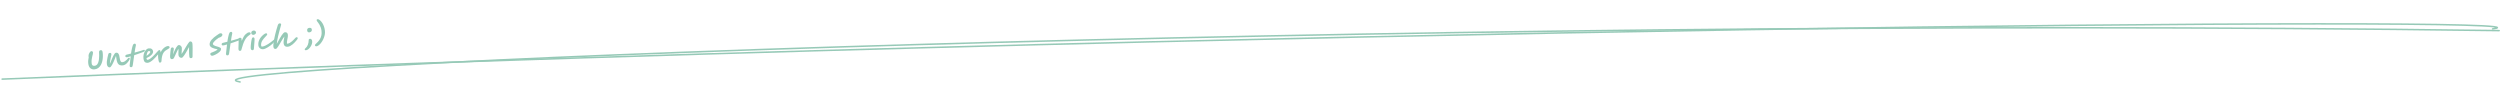 <svg xmlns="http://www.w3.org/2000/svg" width="1625" height="64" viewBox="0 0 1625 64" fill="none"><g opacity="0.5"><path d="M1620.2 18.778C1682 10.125 805.823 17.87 1.404 51.432" stroke="#2D946F" stroke-linecap="round"></path><path d="M156.04 53.273C98.401 43.178 891.06 9.874 1624.43 19.902" stroke="#2D946F" stroke-linecap="round"></path></g><g opacity="0.5"><path d="M66.759 34.28C66.861 35.105 66.894 35.988 66.859 36.927C66.833 37.855 66.715 38.777 66.505 39.695C66.305 40.601 65.994 41.44 65.573 42.211C65.152 42.983 64.607 43.625 63.939 44.137C63.282 44.647 62.477 44.961 61.524 45.078C60.434 45.212 59.512 44.971 58.759 44.354C58.006 43.737 57.542 42.709 57.365 41.269C57.278 40.559 57.272 39.856 57.348 39.159C57.432 38.45 57.536 37.809 57.659 37.235C57.627 37.142 57.602 37.032 57.587 36.905C57.531 36.45 57.547 36.013 57.635 35.593C57.733 35.162 57.874 34.78 58.059 34.445C58.252 34.099 58.465 33.82 58.697 33.609C58.94 33.397 59.178 33.276 59.411 33.248C59.654 33.218 59.876 33.276 60.077 33.424C60.287 33.559 60.417 33.828 60.466 34.23C60.496 34.474 60.448 34.824 60.321 35.28C60.204 35.724 60.07 36.256 59.921 36.876C59.77 37.486 59.649 38.167 59.559 38.92C59.478 39.66 59.488 40.444 59.59 41.27C59.73 42.413 60.372 42.914 61.515 42.774C62.108 42.701 62.596 42.469 62.977 42.079C63.369 41.676 63.666 41.167 63.87 40.55C64.084 39.933 64.237 39.248 64.327 38.495C64.417 37.743 64.462 36.974 64.463 36.19C64.462 35.395 64.438 34.635 64.392 33.909C64.375 33.503 64.461 33.197 64.65 32.991C64.851 32.784 65.104 32.661 65.411 32.624C65.612 32.599 65.802 32.613 65.981 32.666C66.158 32.709 66.315 32.851 66.452 33.092C66.589 33.333 66.692 33.729 66.759 34.28Z" fill="#2D946F"></path><path d="M71.355 43.791C71.101 43.822 70.836 43.768 70.561 43.63C70.296 43.48 70.063 43.251 69.864 42.942C69.664 42.623 69.534 42.225 69.476 41.748C69.398 41.113 69.399 40.425 69.48 39.684C69.572 38.942 69.701 38.196 69.866 37.445C70.032 36.694 70.198 35.985 70.363 35.32C70.442 34.999 70.559 34.775 70.716 34.648C70.871 34.511 71.086 34.425 71.361 34.392C71.986 34.315 72.337 34.589 72.413 35.214C72.426 35.319 72.404 35.532 72.347 35.85C72.288 36.159 72.205 36.539 72.1 36.993C72.005 37.445 71.904 37.936 71.797 38.465C71.699 38.982 71.614 39.508 71.54 40.044C71.475 40.568 71.433 41.062 71.415 41.526C71.613 41.126 71.827 40.632 72.055 40.045C72.294 39.446 72.544 38.819 72.808 38.163C73.082 37.507 73.361 36.892 73.645 36.32C73.928 35.737 74.219 35.255 74.516 34.875C74.813 34.494 75.115 34.285 75.422 34.248C75.687 34.215 75.942 34.238 76.188 34.315C76.443 34.38 76.678 34.545 76.893 34.809C77.107 35.062 77.293 35.442 77.453 35.949C77.622 36.455 77.759 37.131 77.863 37.978C77.915 38.401 78.003 38.81 78.126 39.203C78.259 39.584 78.437 39.896 78.66 40.137C78.882 40.368 79.167 40.462 79.517 40.419C80.12 40.345 80.646 40.167 81.096 39.886C81.545 39.605 81.931 39.295 82.255 38.954C82.578 38.614 82.848 38.317 83.064 38.065C83.194 37.898 83.307 37.766 83.403 37.669C83.508 37.57 83.599 37.516 83.673 37.507C83.895 37.479 84.061 37.518 84.171 37.623C84.291 37.726 84.363 37.878 84.388 38.08C84.401 38.185 84.335 38.392 84.19 38.7C84.045 39.008 83.831 39.368 83.549 39.779C83.275 40.178 82.953 40.572 82.582 40.961C82.21 41.351 81.8 41.686 81.351 41.967C80.902 42.248 80.428 42.419 79.931 42.48C79.094 42.582 78.383 42.519 77.796 42.29C77.218 42.05 76.754 41.591 76.402 40.914C76.049 40.227 75.796 39.264 75.644 38.025C75.64 37.993 75.634 37.94 75.624 37.866C75.584 37.538 75.543 37.247 75.501 36.995C75.47 36.74 75.429 36.536 75.378 36.381C75.238 36.731 75.069 37.15 74.871 37.636C74.683 38.121 74.478 38.641 74.256 39.195C74.033 39.738 73.798 40.277 73.552 40.812C73.305 41.337 73.052 41.82 72.795 42.26C72.548 42.698 72.302 43.056 72.056 43.334C71.811 43.611 71.577 43.763 71.355 43.791Z" fill="#2D946F"></path><path d="M94.151 32.867C94.166 32.994 94.138 33.11 94.065 33.216C93.992 33.322 93.895 33.409 93.775 33.477C93.604 33.574 93.303 33.707 92.873 33.878C92.442 34.049 91.919 34.248 91.302 34.474C90.695 34.699 90.042 34.935 89.341 35.182C88.639 35.419 87.937 35.65 87.234 35.876C87.084 36.926 86.932 38.009 86.778 39.124C86.624 40.228 86.467 41.317 86.309 42.39C86.249 42.773 86.156 43.069 86.031 43.278C85.908 43.497 85.666 43.629 85.306 43.673C84.914 43.721 84.634 43.627 84.465 43.39C84.308 43.162 84.251 42.83 84.295 42.395C84.428 41.207 84.55 40.102 84.661 39.078C84.782 38.053 84.879 37.224 84.952 36.592C84.33 36.776 83.785 36.928 83.316 37.051C82.846 37.162 82.51 37.225 82.307 37.239C82.082 37.245 81.886 37.178 81.718 37.037C81.551 36.897 81.458 36.709 81.44 36.475C81.435 36.261 81.508 36.069 81.659 35.9C81.809 35.72 81.999 35.6 82.228 35.54C82.552 35.468 82.97 35.368 83.481 35.241C83.992 35.114 84.554 34.969 85.168 34.808C85.24 34.251 85.33 33.676 85.44 33.082C85.549 32.478 85.666 31.899 85.791 31.346C85.926 30.782 86.059 30.287 86.189 29.863C86.32 29.438 86.448 29.127 86.575 28.929C86.674 28.777 86.804 28.654 86.964 28.559C87.135 28.462 87.305 28.404 87.475 28.383C87.697 28.356 87.887 28.413 88.044 28.555C88.201 28.697 88.293 28.874 88.319 29.085C88.329 29.17 88.335 29.261 88.336 29.358C88.336 29.443 88.325 29.531 88.303 29.619C88.167 30.173 88.029 30.841 87.888 31.621C87.758 32.4 87.627 33.254 87.494 34.184C88.273 33.97 89.037 33.758 89.785 33.548C90.543 33.326 91.227 33.124 91.839 32.941C92.46 32.747 92.956 32.584 93.326 32.452C93.529 32.352 93.711 32.346 93.872 32.434C94.032 32.511 94.125 32.655 94.151 32.867Z" fill="#2D946F"></path><path d="M99.509 33.354C99.594 34.042 99.286 34.773 98.585 35.547C97.894 36.308 96.766 37.049 95.199 37.768C95.2 37.778 95.202 37.794 95.205 37.815C95.248 38.165 95.325 38.44 95.435 38.642C95.545 38.832 95.742 38.91 96.028 38.875C96.452 38.823 96.907 38.638 97.395 38.32C97.891 37.991 98.396 37.59 98.907 37.119C99.428 36.636 99.931 36.133 100.415 35.612C100.899 35.09 101.344 34.601 101.75 34.142C102.165 33.672 102.516 33.291 102.802 32.998C103.098 32.693 103.299 32.534 103.405 32.521C103.627 32.493 103.823 32.555 103.992 32.706C104.171 32.856 104.282 33.101 104.323 33.44C104.347 33.63 104.364 33.859 104.376 34.126C104.743 33.264 105.201 32.536 105.752 31.942C106.301 31.337 106.856 30.872 107.418 30.545C107.989 30.206 108.486 30.011 108.909 29.959C109.386 29.9 109.72 29.956 109.913 30.125C110.105 30.285 110.213 30.465 110.238 30.666C110.252 30.782 110.24 30.902 110.201 31.025C110.172 31.136 110.07 31.267 109.895 31.418C109.73 31.567 109.447 31.752 109.044 31.973C108.509 32.254 108.005 32.568 107.532 32.917C107.069 33.264 106.657 33.712 106.294 34.261C105.941 34.799 105.646 35.502 105.409 36.369C105.181 37.225 105.034 38.306 104.969 39.615C104.939 39.984 104.852 40.242 104.709 40.388C104.567 40.545 104.39 40.637 104.179 40.663C104.158 40.666 104.121 40.67 104.068 40.677C103.974 40.699 103.872 40.701 103.762 40.682C103.664 40.672 103.558 40.594 103.443 40.447C103.34 40.309 103.239 40.058 103.141 39.694C103.043 39.33 102.951 38.804 102.867 38.116C102.816 37.703 102.778 37.267 102.754 36.808C102.739 36.337 102.733 35.849 102.736 35.343C102.261 35.939 101.749 36.544 101.202 37.16C100.654 37.775 100.08 38.351 99.479 38.886C98.888 39.41 98.297 39.848 97.706 40.2C97.126 40.551 96.571 40.759 96.042 40.824C95.332 40.911 94.722 40.755 94.211 40.355C93.709 39.944 93.399 39.257 93.281 38.293C93.164 37.341 93.185 36.462 93.344 35.658C93.513 34.842 93.769 34.128 94.113 33.516C94.457 32.905 94.844 32.422 95.273 32.068C95.712 31.703 96.138 31.495 96.55 31.444C97.429 31.336 98.122 31.466 98.629 31.833C99.135 32.191 99.428 32.697 99.509 33.354ZM95.232 36.329C95.49 36.158 95.762 35.963 96.047 35.745C96.341 35.516 96.613 35.283 96.864 35.049C97.113 34.803 97.31 34.569 97.455 34.347C97.61 34.124 97.677 33.922 97.655 33.742C97.618 33.446 97.511 33.276 97.334 33.234C97.166 33.179 96.945 33.169 96.67 33.203C96.384 33.238 96.143 33.423 95.948 33.759C95.751 34.084 95.596 34.479 95.481 34.944C95.366 35.41 95.283 35.871 95.232 36.329Z" fill="#2D946F"></path><path d="M125.149 36.815C125.156 37.394 124.852 37.721 124.238 37.797C123.921 37.836 123.655 37.772 123.441 37.605C123.238 37.436 123.114 37.172 123.07 36.812C122.994 36.198 122.94 35.538 122.907 34.833C122.884 34.116 122.87 33.392 122.866 32.662C122.873 31.93 122.879 31.231 122.883 30.564C122.569 31.162 122.236 31.777 121.885 32.412C121.533 33.046 121.179 33.664 120.823 34.267C120.467 34.869 120.12 35.417 119.783 35.91C119.455 36.391 119.149 36.783 118.864 37.087C118.577 37.38 118.328 37.539 118.116 37.565C117.608 37.628 117.146 37.496 116.73 37.171C116.313 36.836 116.068 36.377 115.997 35.794C115.972 35.593 115.96 35.321 115.961 34.977C115.96 34.622 115.968 34.245 115.983 33.846C115.999 33.446 116.006 33.069 116.006 32.714C116.005 32.36 115.992 32.082 115.968 31.881C115.968 31.881 115.966 31.87 115.964 31.849C115.968 31.795 115.954 31.77 115.922 31.773C115.88 31.779 115.781 31.936 115.626 32.245C115.469 32.544 115.28 32.932 115.059 33.411C114.839 33.889 114.605 34.391 114.358 34.916C114.121 35.439 113.896 35.929 113.684 36.385C113.481 36.839 113.31 37.194 113.169 37.447C112.981 37.836 112.791 38.09 112.602 38.21C112.413 38.33 112.185 38.406 111.921 38.439C111.55 38.484 111.244 38.398 111.002 38.181C110.77 37.952 110.626 37.609 110.57 37.154C110.547 36.963 110.542 36.663 110.556 36.253C110.581 35.842 110.616 35.386 110.662 34.886C110.707 34.375 110.754 33.88 110.803 33.402C110.861 32.911 110.912 32.496 110.956 32.158C110.998 31.712 111.093 31.394 111.242 31.204C111.4 31.002 111.616 30.884 111.892 30.85C112.537 30.77 112.899 31.049 112.977 31.684C112.992 31.8 112.978 31.995 112.936 32.269C112.895 32.543 112.843 32.861 112.78 33.223C112.717 33.586 112.65 33.959 112.579 34.344C112.506 34.718 112.453 35.069 112.418 35.396C112.617 34.92 112.834 34.41 113.068 33.865C113.302 33.32 113.543 32.786 113.79 32.261C114.048 31.735 114.305 31.252 114.563 30.812C114.831 30.371 115.105 30.015 115.383 29.744C115.66 29.463 115.936 29.305 116.212 29.272C116.487 29.238 116.769 29.305 117.059 29.474C117.347 29.632 117.594 29.854 117.801 30.14C118.018 30.415 118.147 30.721 118.188 31.06C118.227 31.378 118.232 31.764 118.202 32.219C118.171 32.674 118.133 33.152 118.087 33.652C118.041 34.152 118.026 34.637 118.04 35.108C118.351 34.662 118.676 34.16 119.016 33.602C119.355 33.034 119.702 32.449 120.058 31.846C120.414 31.244 120.761 30.658 121.1 30.09C121.449 29.52 121.772 29.003 122.07 28.536C122.378 28.069 122.654 27.696 122.9 27.419C123.144 27.131 123.34 26.978 123.488 26.96C123.922 26.906 124.275 26.981 124.547 27.184C124.829 27.375 125.004 27.751 125.073 28.313C125.116 28.662 125.145 29.12 125.161 29.688C125.188 30.254 125.199 30.871 125.195 31.538C125.2 32.193 125.196 32.859 125.182 33.538C125.178 34.205 125.174 34.824 125.168 35.394C125.163 35.964 125.157 36.438 125.149 36.815Z" fill="#2D946F"></path><path d="M138.125 36.221C137.701 36.273 137.37 36.195 137.129 35.989C136.889 35.782 136.754 35.556 136.724 35.313C136.689 35.027 136.715 34.803 136.803 34.642C136.89 34.481 137.083 34.344 137.381 34.233C137.773 34.099 138.178 33.941 138.597 33.761C139.026 33.579 139.433 33.395 139.818 33.208C140.213 33.009 140.555 32.817 140.844 32.631C141.131 32.434 141.335 32.259 141.456 32.104C141.275 32.03 140.991 31.952 140.605 31.87C140.218 31.778 139.785 31.67 139.308 31.546C138.84 31.41 138.384 31.24 137.94 31.037C137.496 30.833 137.12 30.578 136.814 30.272C136.508 29.966 136.328 29.596 136.275 29.162C136.201 28.558 136.285 27.973 136.527 27.406C136.769 26.839 137.116 26.297 137.568 25.779C138.02 25.261 138.52 24.775 139.066 24.322C139.622 23.866 140.178 23.449 140.734 23.069C141.298 22.677 141.803 22.33 142.25 22.028C142.417 21.9 142.578 21.811 142.733 21.759C142.897 21.696 143.048 21.656 143.186 21.639C143.662 21.581 144.005 21.657 144.213 21.868C144.422 22.079 144.541 22.306 144.571 22.549C144.592 22.719 144.537 22.93 144.407 23.182C144.275 23.424 144.046 23.662 143.72 23.895C143.405 24.127 142.972 24.32 142.421 24.474C142.327 24.496 142.244 24.517 142.171 24.537C141.774 24.8 141.35 25.11 140.899 25.467C140.448 25.823 140.026 26.192 139.632 26.573C139.248 26.943 138.938 27.303 138.701 27.655C138.465 28.006 138.362 28.309 138.394 28.563C138.429 28.849 138.577 29.094 138.839 29.298C139.099 29.492 139.421 29.662 139.804 29.808C140.197 29.943 140.604 30.07 141.028 30.19C141.461 30.309 141.869 30.436 142.251 30.572C142.643 30.696 142.968 30.849 143.227 31.032C143.486 31.216 143.631 31.439 143.664 31.704C143.708 32.064 143.628 32.423 143.425 32.781C143.222 33.139 142.942 33.485 142.585 33.819C142.228 34.143 141.829 34.444 141.391 34.724C140.952 35.003 140.515 35.25 140.079 35.465C139.655 35.689 139.269 35.865 138.919 35.994C138.57 36.123 138.305 36.199 138.125 36.221Z" fill="#2D946F"></path><path d="M156.774 25.178C156.79 25.305 156.761 25.421 156.688 25.527C156.615 25.633 156.518 25.72 156.398 25.788C156.227 25.884 155.926 26.018 155.496 26.189C155.066 26.36 154.542 26.559 153.925 26.785C153.319 27.01 152.665 27.246 151.965 27.493C151.263 27.73 150.561 27.961 149.858 28.187C149.707 29.237 149.555 30.32 149.402 31.435C149.247 32.539 149.091 33.628 148.932 34.7C148.872 35.084 148.779 35.38 148.655 35.589C148.531 35.808 148.289 35.94 147.929 35.984C147.538 36.032 147.257 35.938 147.089 35.701C146.932 35.473 146.875 35.141 146.918 34.706C147.052 33.518 147.174 32.412 147.285 31.389C147.406 30.363 147.503 29.535 147.576 28.902C146.953 29.086 146.408 29.239 145.939 29.361C145.47 29.473 145.133 29.536 144.931 29.55C144.706 29.556 144.51 29.489 144.342 29.348C144.174 29.207 144.081 29.02 144.063 28.786C144.058 28.571 144.132 28.38 144.283 28.211C144.433 28.031 144.622 27.911 144.851 27.851C145.176 27.779 145.593 27.679 146.104 27.552C146.615 27.425 147.178 27.28 147.792 27.119C147.863 26.562 147.954 25.987 148.064 25.393C148.172 24.788 148.289 24.21 148.415 23.657C148.55 23.093 148.682 22.598 148.813 22.174C148.943 21.749 149.072 21.438 149.198 21.24C149.298 21.088 149.427 20.964 149.588 20.869C149.759 20.773 149.929 20.715 150.098 20.694C150.32 20.667 150.51 20.724 150.667 20.866C150.824 21.008 150.916 21.185 150.942 21.396C150.952 21.481 150.958 21.572 150.959 21.668C150.959 21.754 150.948 21.842 150.927 21.93C150.791 22.484 150.652 23.151 150.512 23.932C150.382 24.711 150.25 25.565 150.117 26.495C150.897 26.281 151.661 26.069 152.409 25.859C153.166 25.637 153.851 25.435 154.462 25.252C155.083 25.058 155.579 24.895 155.95 24.763C156.152 24.663 156.334 24.657 156.495 24.744C156.655 24.822 156.748 24.966 156.774 25.178Z" fill="#2D946F"></path><path d="M156.112 33.085C155.847 33.118 155.608 33.051 155.394 32.883C155.191 32.715 155.067 32.451 155.023 32.091C155.003 31.932 154.993 31.67 154.991 31.305C154.998 30.928 155.01 30.496 155.025 30.011C155.052 29.524 155.07 29.017 155.08 28.489C155.101 27.96 155.11 27.459 155.105 26.987C155.112 26.513 155.105 26.111 155.086 25.78C155.058 25.375 155.129 25.076 155.298 24.883C155.467 24.68 155.684 24.562 155.948 24.53C156.16 24.504 156.357 24.533 156.539 24.618C156.731 24.691 156.868 24.884 156.949 25.197C157.04 25.497 157.099 25.941 157.129 26.529C157.49 25.625 157.869 24.81 158.263 24.084C158.668 23.357 159.111 22.766 159.593 22.309C160.39 21.534 161.143 21.103 161.852 21.016C162.254 20.966 162.53 21.024 162.679 21.188C162.828 21.353 162.915 21.53 162.938 21.721C162.954 21.848 162.936 21.968 162.886 22.082C162.846 22.194 162.743 22.32 162.577 22.458C162.412 22.597 162.155 22.784 161.808 23.02C161.342 23.335 160.89 23.729 160.454 24.202C160.028 24.673 159.617 25.261 159.22 25.966C158.822 26.67 158.438 27.523 158.067 28.525C157.696 29.527 157.331 30.711 156.972 32.077C156.921 32.449 156.812 32.704 156.646 32.843C156.491 32.98 156.313 33.061 156.112 33.085Z" fill="#2D946F"></path><path d="M164.279 32.623C163.982 32.659 163.705 32.591 163.448 32.418C163.201 32.245 163.049 31.93 162.993 31.475C162.963 31.231 162.953 30.883 162.962 30.431C162.981 29.977 163.018 29.484 163.07 28.951C163.122 28.407 163.184 27.867 163.258 27.332C163.343 26.795 163.429 26.317 163.518 25.897C163.604 25.468 163.689 25.145 163.77 24.931C163.877 24.671 163.986 24.507 164.096 24.44C164.216 24.361 164.333 24.314 164.45 24.3C164.662 24.274 164.865 24.313 165.061 24.418C165.267 24.522 165.397 24.791 165.45 25.225C165.471 25.394 165.473 25.673 165.456 26.062C165.438 26.441 165.412 26.884 165.378 27.394C165.344 27.903 165.301 28.43 165.249 28.973C165.208 29.516 165.164 30.031 165.117 30.521C165.079 30.998 165.048 31.4 165.023 31.725C165.003 31.997 164.915 32.206 164.762 32.354C164.62 32.511 164.459 32.601 164.279 32.623ZM164.908 22.648C164.559 22.691 164.223 22.63 163.902 22.465C163.58 22.29 163.392 21.985 163.339 21.551C163.294 21.191 163.349 20.889 163.501 20.644C163.654 20.4 163.846 20.215 164.078 20.09C164.319 19.953 164.535 19.872 164.725 19.849C164.916 19.826 165.133 19.842 165.376 19.898C165.618 19.944 165.837 20.062 166.032 20.253C166.237 20.432 166.363 20.712 166.41 21.093C166.441 21.347 166.379 21.591 166.225 21.825C166.07 22.048 165.867 22.234 165.617 22.383C165.377 22.531 165.141 22.619 164.908 22.648Z" fill="#2D946F"></path><path d="M171.17 31.986C170.577 32.059 170.047 31.984 169.579 31.762C169.112 31.551 168.736 31.248 168.451 30.853C168.165 30.448 167.994 30.017 167.938 29.562C167.845 28.8 167.875 28.081 168.028 27.407C168.181 26.722 168.415 26.091 168.731 25.515C169.046 24.928 169.4 24.401 169.794 23.934C170.199 23.465 170.596 23.067 170.986 22.74C171.385 22.401 171.745 22.141 172.067 21.962C172.387 21.772 172.627 21.668 172.786 21.648C173.072 21.613 173.281 21.652 173.413 21.765C173.554 21.865 173.642 22.053 173.675 22.329C173.695 22.488 173.602 22.692 173.396 22.943C173.201 23.193 172.936 23.483 172.601 23.815C172.276 24.145 171.934 24.515 171.576 24.924C171.218 25.333 170.881 25.783 170.565 26.273C170.26 26.762 170.023 27.285 169.855 27.843C169.698 28.4 169.657 28.991 169.734 29.615C169.763 29.848 169.827 30.023 169.927 30.14C170.038 30.255 170.2 30.3 170.411 30.274C171.015 30.2 171.648 30.015 172.31 29.718C172.981 29.41 173.641 29.05 174.289 28.637C174.946 28.212 175.56 27.782 176.129 27.347C176.71 26.91 177.205 26.522 177.614 26.181C177.779 26.032 177.92 25.913 178.038 25.823C178.156 25.733 178.241 25.685 178.294 25.679C178.612 25.64 178.791 25.785 178.831 26.113C178.852 26.282 178.753 26.525 178.534 26.842C178.283 27.249 177.927 27.68 177.467 28.134C177.018 28.587 176.508 29.031 175.938 29.466C175.379 29.9 174.799 30.299 174.199 30.663C173.61 31.026 173.05 31.325 172.52 31.562C171.99 31.799 171.54 31.941 171.17 31.986Z" fill="#2D946F"></path><path d="M179.263 31.798C178.776 31.858 178.41 31.764 178.164 31.514C177.919 31.265 177.763 30.876 177.698 30.346C177.639 29.859 177.651 29.213 177.734 28.407C177.827 27.59 177.968 26.675 178.155 25.664C178.352 24.64 178.582 23.585 178.847 22.5C179.11 21.404 179.391 20.327 179.691 19.269C179.99 18.201 180.288 17.218 180.587 16.322C180.732 15.928 180.902 15.649 181.097 15.485C181.291 15.322 181.516 15.224 181.77 15.193C182.013 15.163 182.228 15.207 182.415 15.323C182.6 15.43 182.71 15.626 182.745 15.912C182.753 15.975 182.698 16.229 182.58 16.673C182.462 17.107 182.306 17.674 182.112 18.375C181.918 19.065 181.707 19.843 181.48 20.71C181.252 21.565 181.028 22.458 180.809 23.387C180.589 24.306 180.399 25.211 180.24 26.101C180.08 26.991 179.966 27.811 179.897 28.561C180.207 28.018 180.536 27.419 180.885 26.763C181.244 26.096 181.609 25.433 181.979 24.775C182.359 24.105 182.735 23.489 183.107 22.928C183.489 22.365 183.852 21.907 184.195 21.553C184.539 21.199 184.853 21.005 185.139 20.97C185.668 20.905 186.11 21.001 186.464 21.258C186.827 21.504 187.053 21.981 187.14 22.691C187.18 23.019 187.165 23.424 187.095 23.905C187.024 24.376 186.93 24.877 186.812 25.407C186.704 25.925 186.615 26.425 186.545 26.907C186.475 27.388 186.462 27.803 186.505 28.153C186.528 28.343 186.63 28.427 186.81 28.405C187.328 28.342 187.839 28.166 188.341 27.879C188.854 27.59 189.333 27.252 189.78 26.864C190.236 26.464 190.645 26.075 191.007 25.698C191.378 25.308 191.677 24.987 191.904 24.733C192.063 24.542 192.214 24.41 192.355 24.339C192.496 24.258 192.63 24.209 192.757 24.193C193.191 24.14 193.434 24.33 193.488 24.764C193.498 24.849 193.495 24.957 193.479 25.088C193.462 25.208 193.379 25.369 193.232 25.57C193.085 25.77 192.862 26.056 192.563 26.425C192.265 26.795 191.911 27.193 191.501 27.62C191.102 28.045 190.658 28.459 190.171 28.863C189.692 29.255 189.191 29.591 188.666 29.87C188.142 30.149 187.62 30.321 187.101 30.385C186.318 30.481 185.687 30.333 185.209 29.94C184.732 29.558 184.447 28.991 184.355 28.239C184.291 27.721 184.317 27.056 184.433 26.247C184.547 25.427 184.686 24.588 184.849 23.73C184.523 24.135 184.189 24.611 183.848 25.158C183.505 25.695 183.161 26.263 182.816 26.865C182.47 27.455 182.128 28.04 181.79 28.619C181.462 29.186 181.145 29.708 180.838 30.186C180.53 30.654 180.244 31.033 179.978 31.324C179.713 31.614 179.475 31.772 179.263 31.798Z" fill="#2D946F"></path><path d="M199.671 32.42C199.222 32.615 198.856 32.692 198.571 32.652C198.276 32.613 198.113 32.461 198.08 32.196C198.062 32.048 198.079 31.922 198.131 31.819C198.173 31.728 198.267 31.62 198.413 31.494C199.174 30.864 199.733 30.08 200.091 29.144C200.449 28.208 200.634 27.218 200.645 26.175C200.654 25.808 200.742 25.561 200.909 25.433C201.076 25.305 201.239 25.231 201.398 25.212C201.715 25.173 202.027 25.263 202.334 25.484C202.64 25.704 202.829 26.1 202.899 26.672C202.97 27.254 202.919 27.846 202.746 28.448C202.573 29.049 202.32 29.617 201.988 30.153C201.658 30.698 201.286 31.169 200.872 31.563C200.47 31.967 200.07 32.253 199.671 32.42ZM201.222 21.026C200.989 21.055 200.757 21.045 200.526 20.999C200.304 20.94 200.111 20.813 199.947 20.618C199.793 20.412 199.692 20.112 199.643 19.721C199.591 19.297 199.682 18.937 199.914 18.64C200.146 18.343 200.506 18.164 200.993 18.104C201.585 18.031 202.002 18.098 202.242 18.305C202.492 18.5 202.64 18.783 202.685 19.154C202.734 19.556 202.685 19.895 202.536 20.172C202.386 20.437 202.19 20.638 201.949 20.776C201.708 20.913 201.466 20.996 201.222 21.026Z" fill="#2D946F"></path><path d="M205.721 30.097C205.488 30.126 205.267 30.083 205.06 29.969C204.863 29.853 204.751 29.684 204.724 29.462C204.707 29.325 204.734 29.192 204.804 29.065C204.864 28.94 204.942 28.834 205.039 28.746C205.564 28.295 206.082 27.791 206.594 27.234C207.118 26.686 207.584 26.064 207.993 25.369C208.401 24.663 208.702 23.874 208.896 23.002C209.088 22.118 209.117 21.131 208.983 20.041C208.882 19.215 208.71 18.473 208.468 17.815C208.237 17.156 207.972 16.576 207.674 16.075C207.386 15.562 207.101 15.124 206.82 14.761C206.548 14.386 206.317 14.081 206.127 13.847C205.946 13.6 205.848 13.408 205.831 13.271C205.801 13.027 205.837 12.84 205.939 12.709C206.052 12.577 206.251 12.493 206.537 12.458C206.706 12.438 206.952 12.515 207.275 12.69C207.608 12.864 207.97 13.142 208.361 13.524C208.751 13.906 209.139 14.396 209.524 14.993C209.908 15.58 210.247 16.285 210.542 17.109C210.846 17.921 211.061 18.845 211.189 19.883C211.281 20.634 211.268 21.404 211.15 22.193C211.03 22.971 210.828 23.732 210.543 24.476C210.269 25.219 209.936 25.921 209.545 26.581C209.163 27.241 208.751 27.823 208.308 28.329C207.865 28.835 207.421 29.244 206.976 29.556C206.531 29.869 206.112 30.049 205.721 30.097Z" fill="#2D946F"></path></g></svg>
